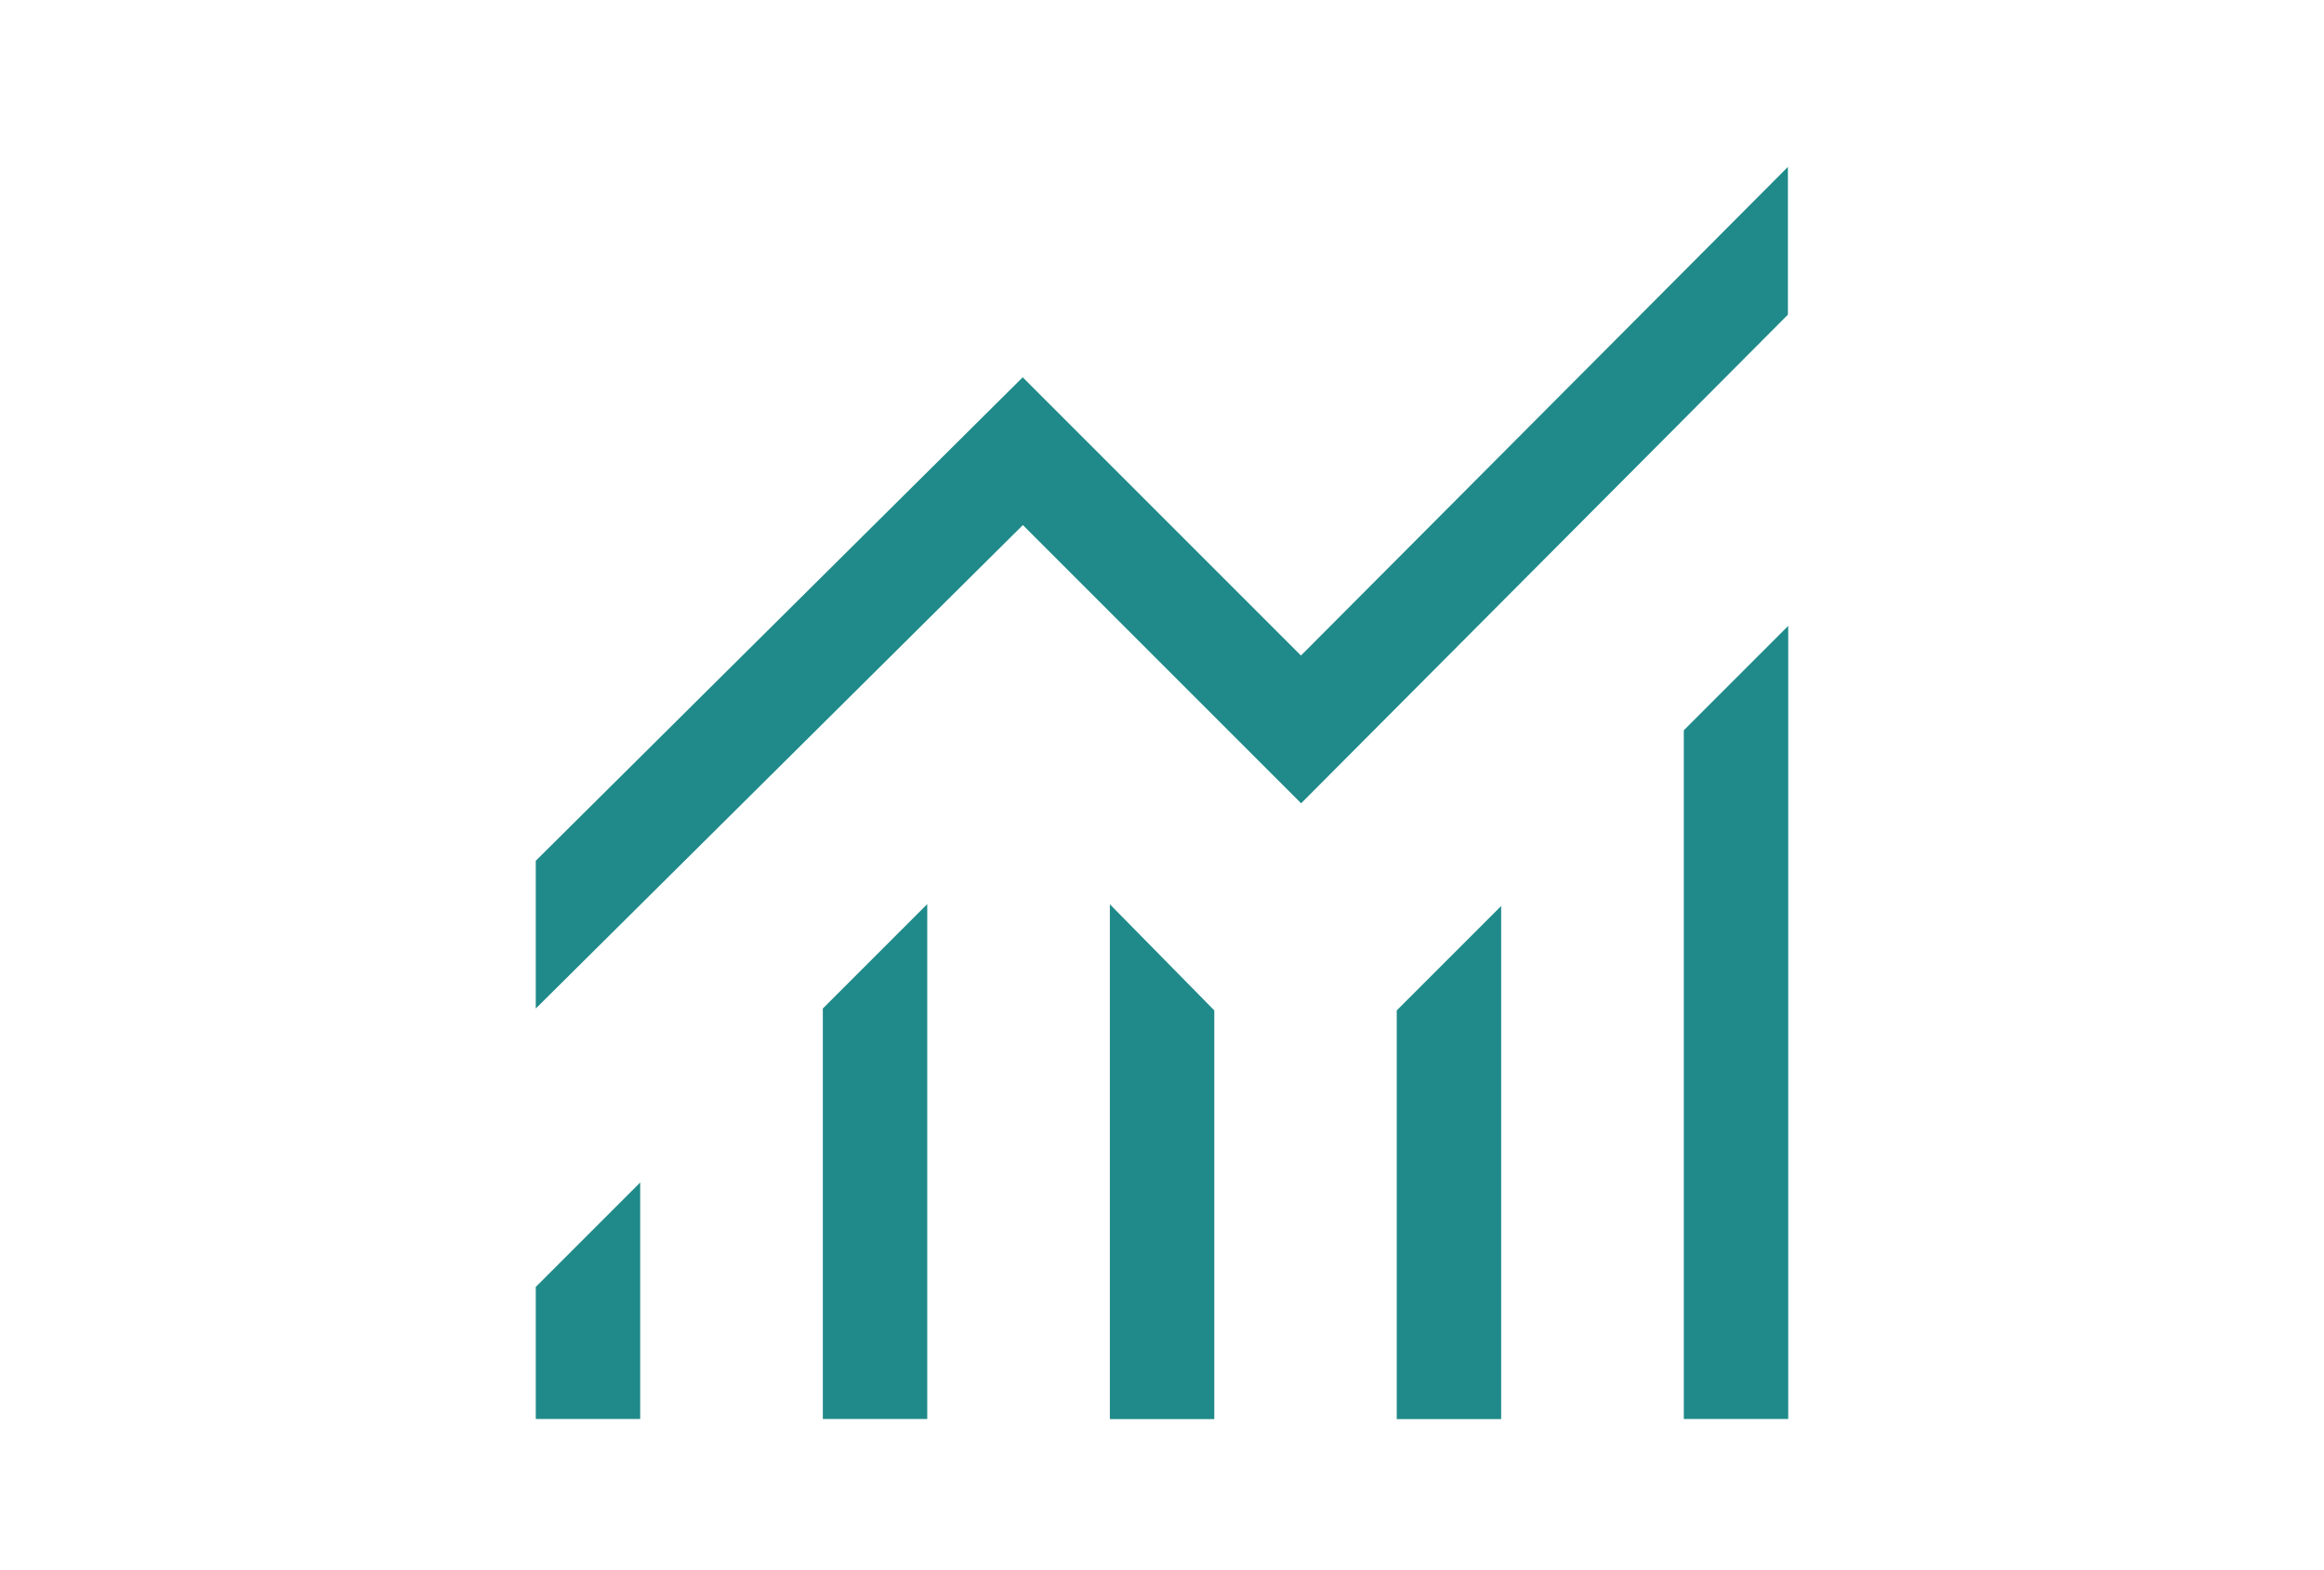 <?xml version="1.0" encoding="utf-8"?>
<!-- Generator: Adobe Illustrator 26.5.0, SVG Export Plug-In . SVG Version: 6.00 Build 0)  -->
<svg version="1.1" id="レイヤー_1" xmlns="http://www.w3.org/2000/svg" xmlns:xlink="http://www.w3.org/1999/xlink" x="0px"
	 y="0px" width="148px" height="100px" viewBox="0 0 148 100" style="enable-background:new 0 0 148 100;" xml:space="preserve">
<style type="text/css">
	.st0{fill:#1F8A89;}
</style>
<path class="st0" d="M34.12,90.38v-8.42l6.65-6.65v15.06H34.12z M52.4,90.38V64.23l6.65-6.65v32.79H52.4z M70.68,90.38V57.59
	l6.65,6.76v26.03H70.68z M88.95,90.38V64.35l6.65-6.65v32.68H88.95z M107.23,90.38V46.51l6.65-6.65v50.51H107.23z M34.12,64.23
	v-9.41l31.01-30.79l17.72,17.72l31.01-31.12v9.41L82.86,51.16L65.14,33.44L34.12,64.23z"/>
</svg>
